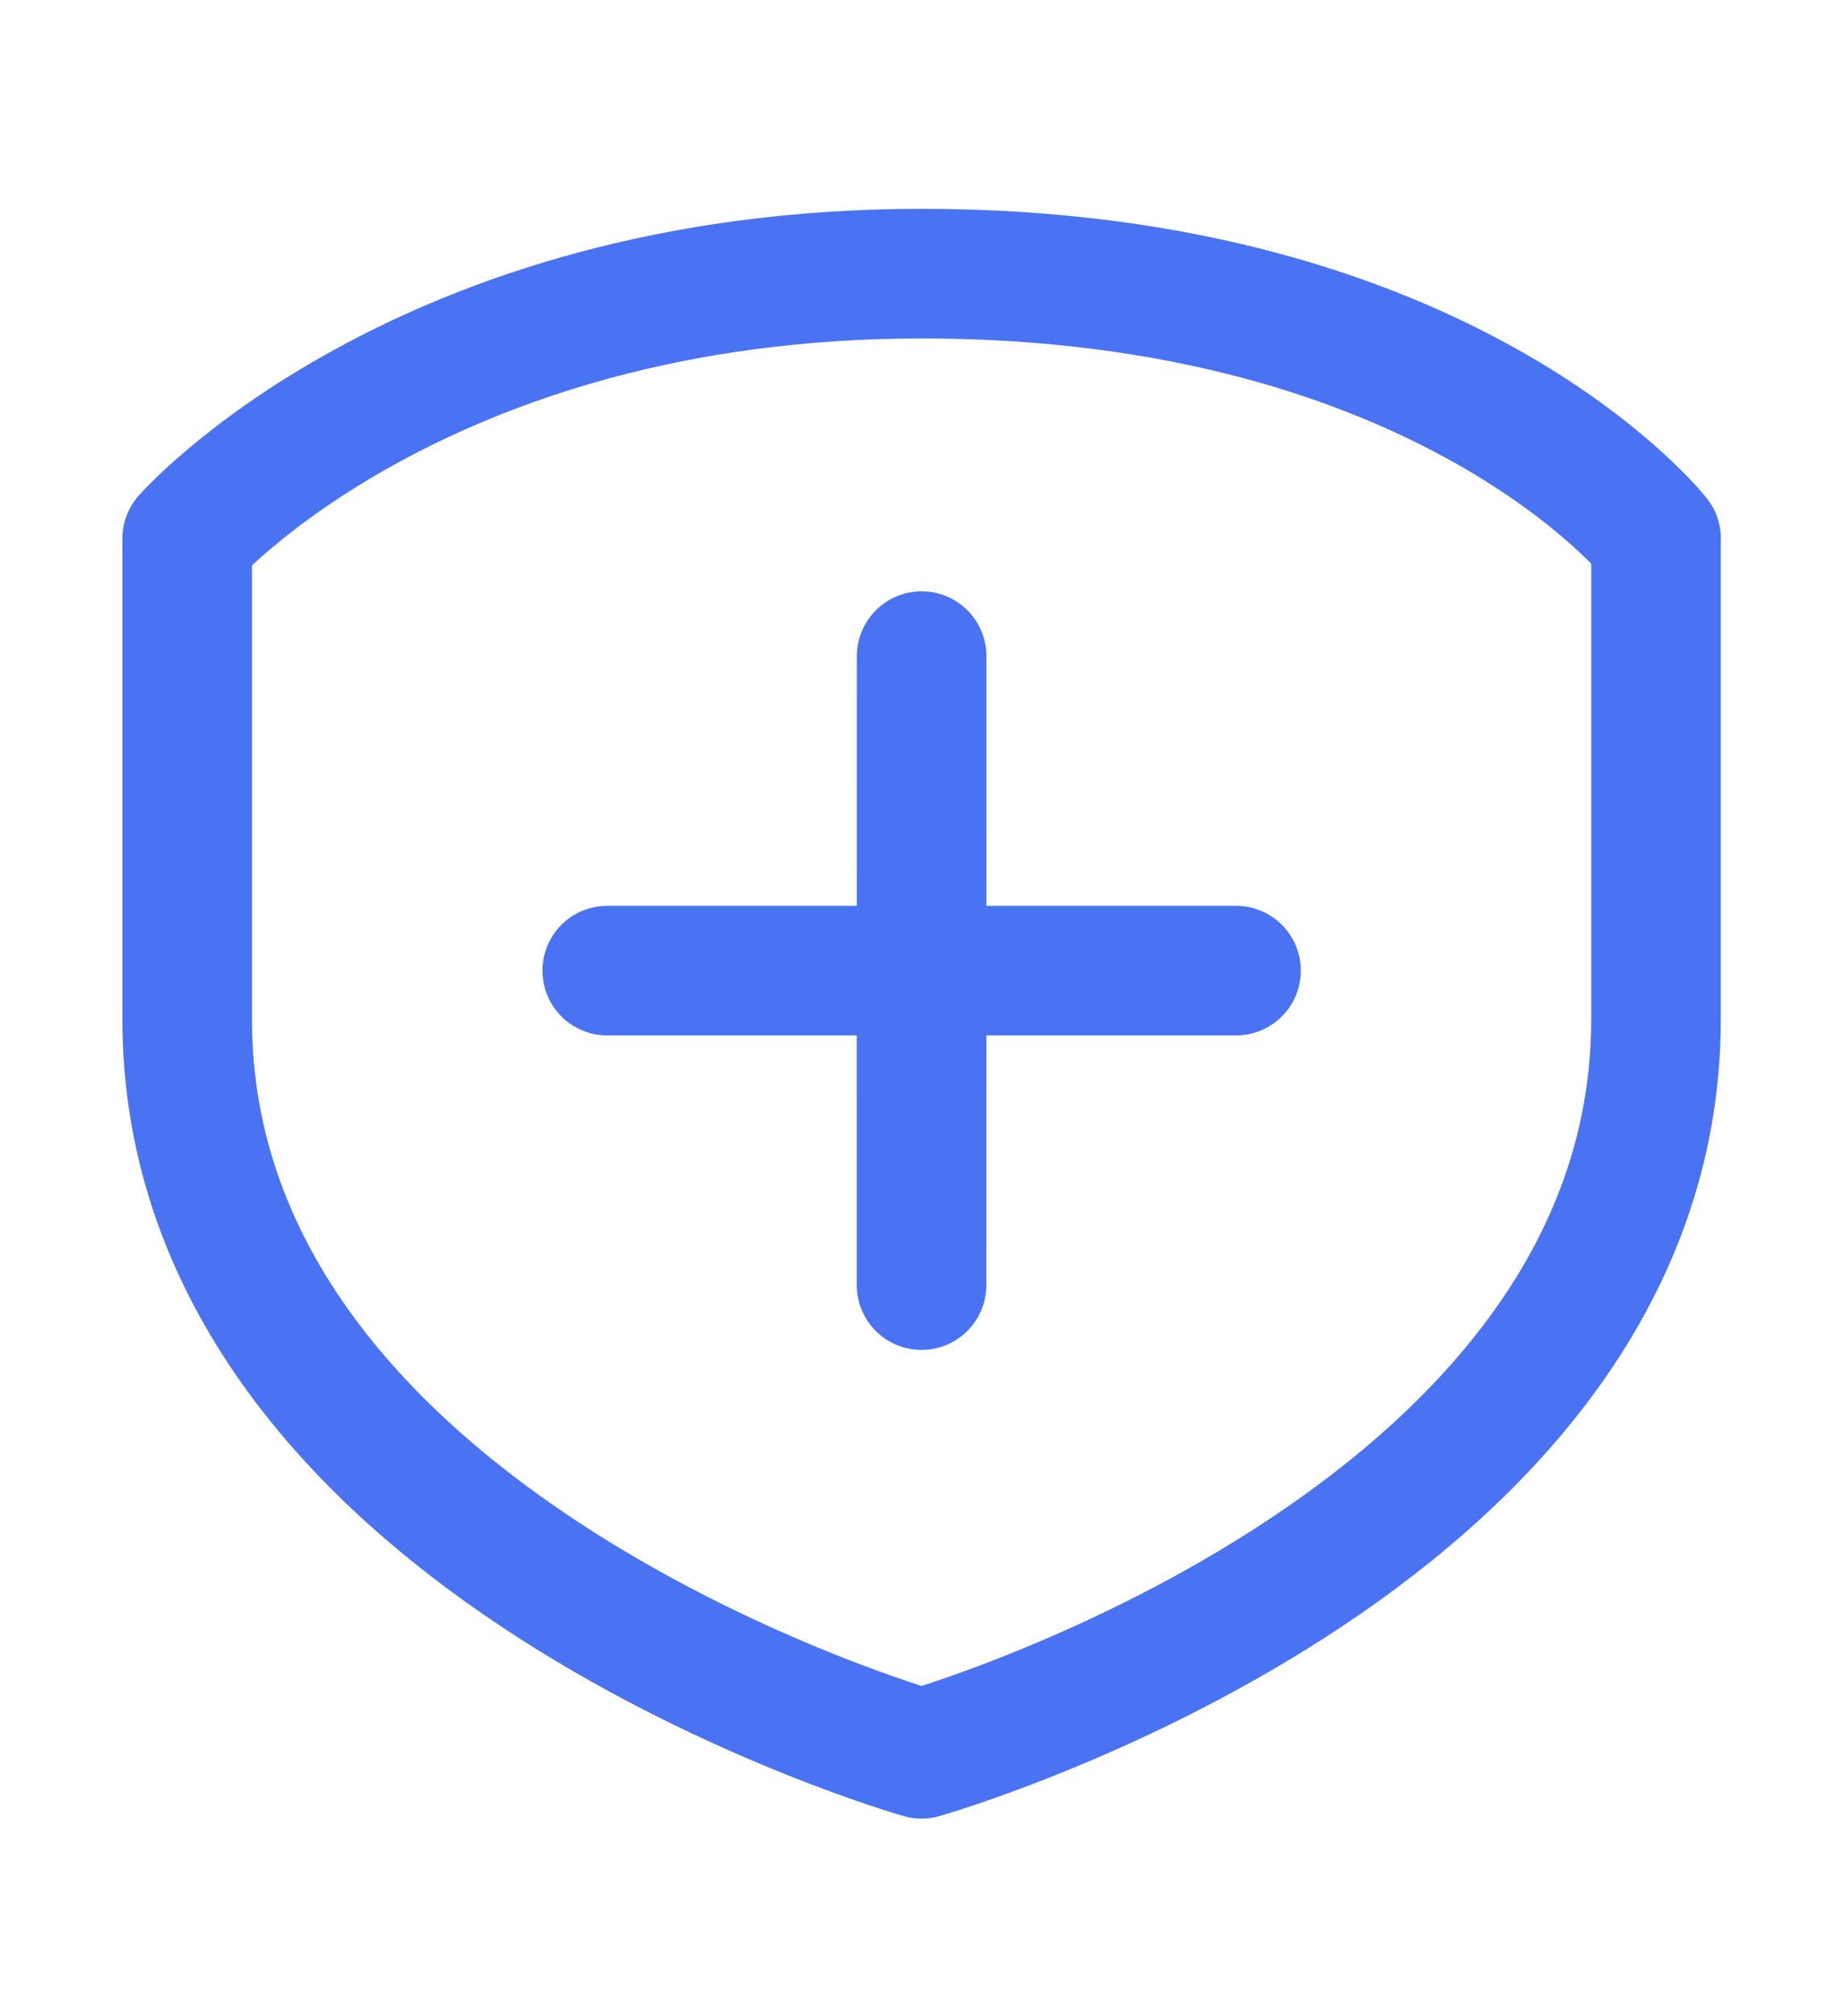 <svg width="128" height="140" viewBox="0 0 128 140" fill="none" xmlns="http://www.w3.org/2000/svg">
<path d="M42.174 67.395H85.845" stroke="#4A73F3" stroke-width="9" stroke-linecap="round" stroke-linejoin="round"/>
<path d="M64.003 89.23L64.009 45.559" stroke="#4A73F3" stroke-width="9" stroke-linecap="round" stroke-linejoin="round"/>
<path d="M115.013 37.399C115.013 37.399 115.013 42.992 115.013 70.766C115.013 107.302 64.004 121.775 64.004 121.775C64.004 121.775 13 107.308 13 70.766V37.399C13 37.399 29.159 19 64.009 19C100.545 19 115.019 37.399 115.019 37.399H115.013Z" stroke="#4A73F3" stroke-width="9" stroke-linecap="round" stroke-linejoin="round"/>
</svg>
